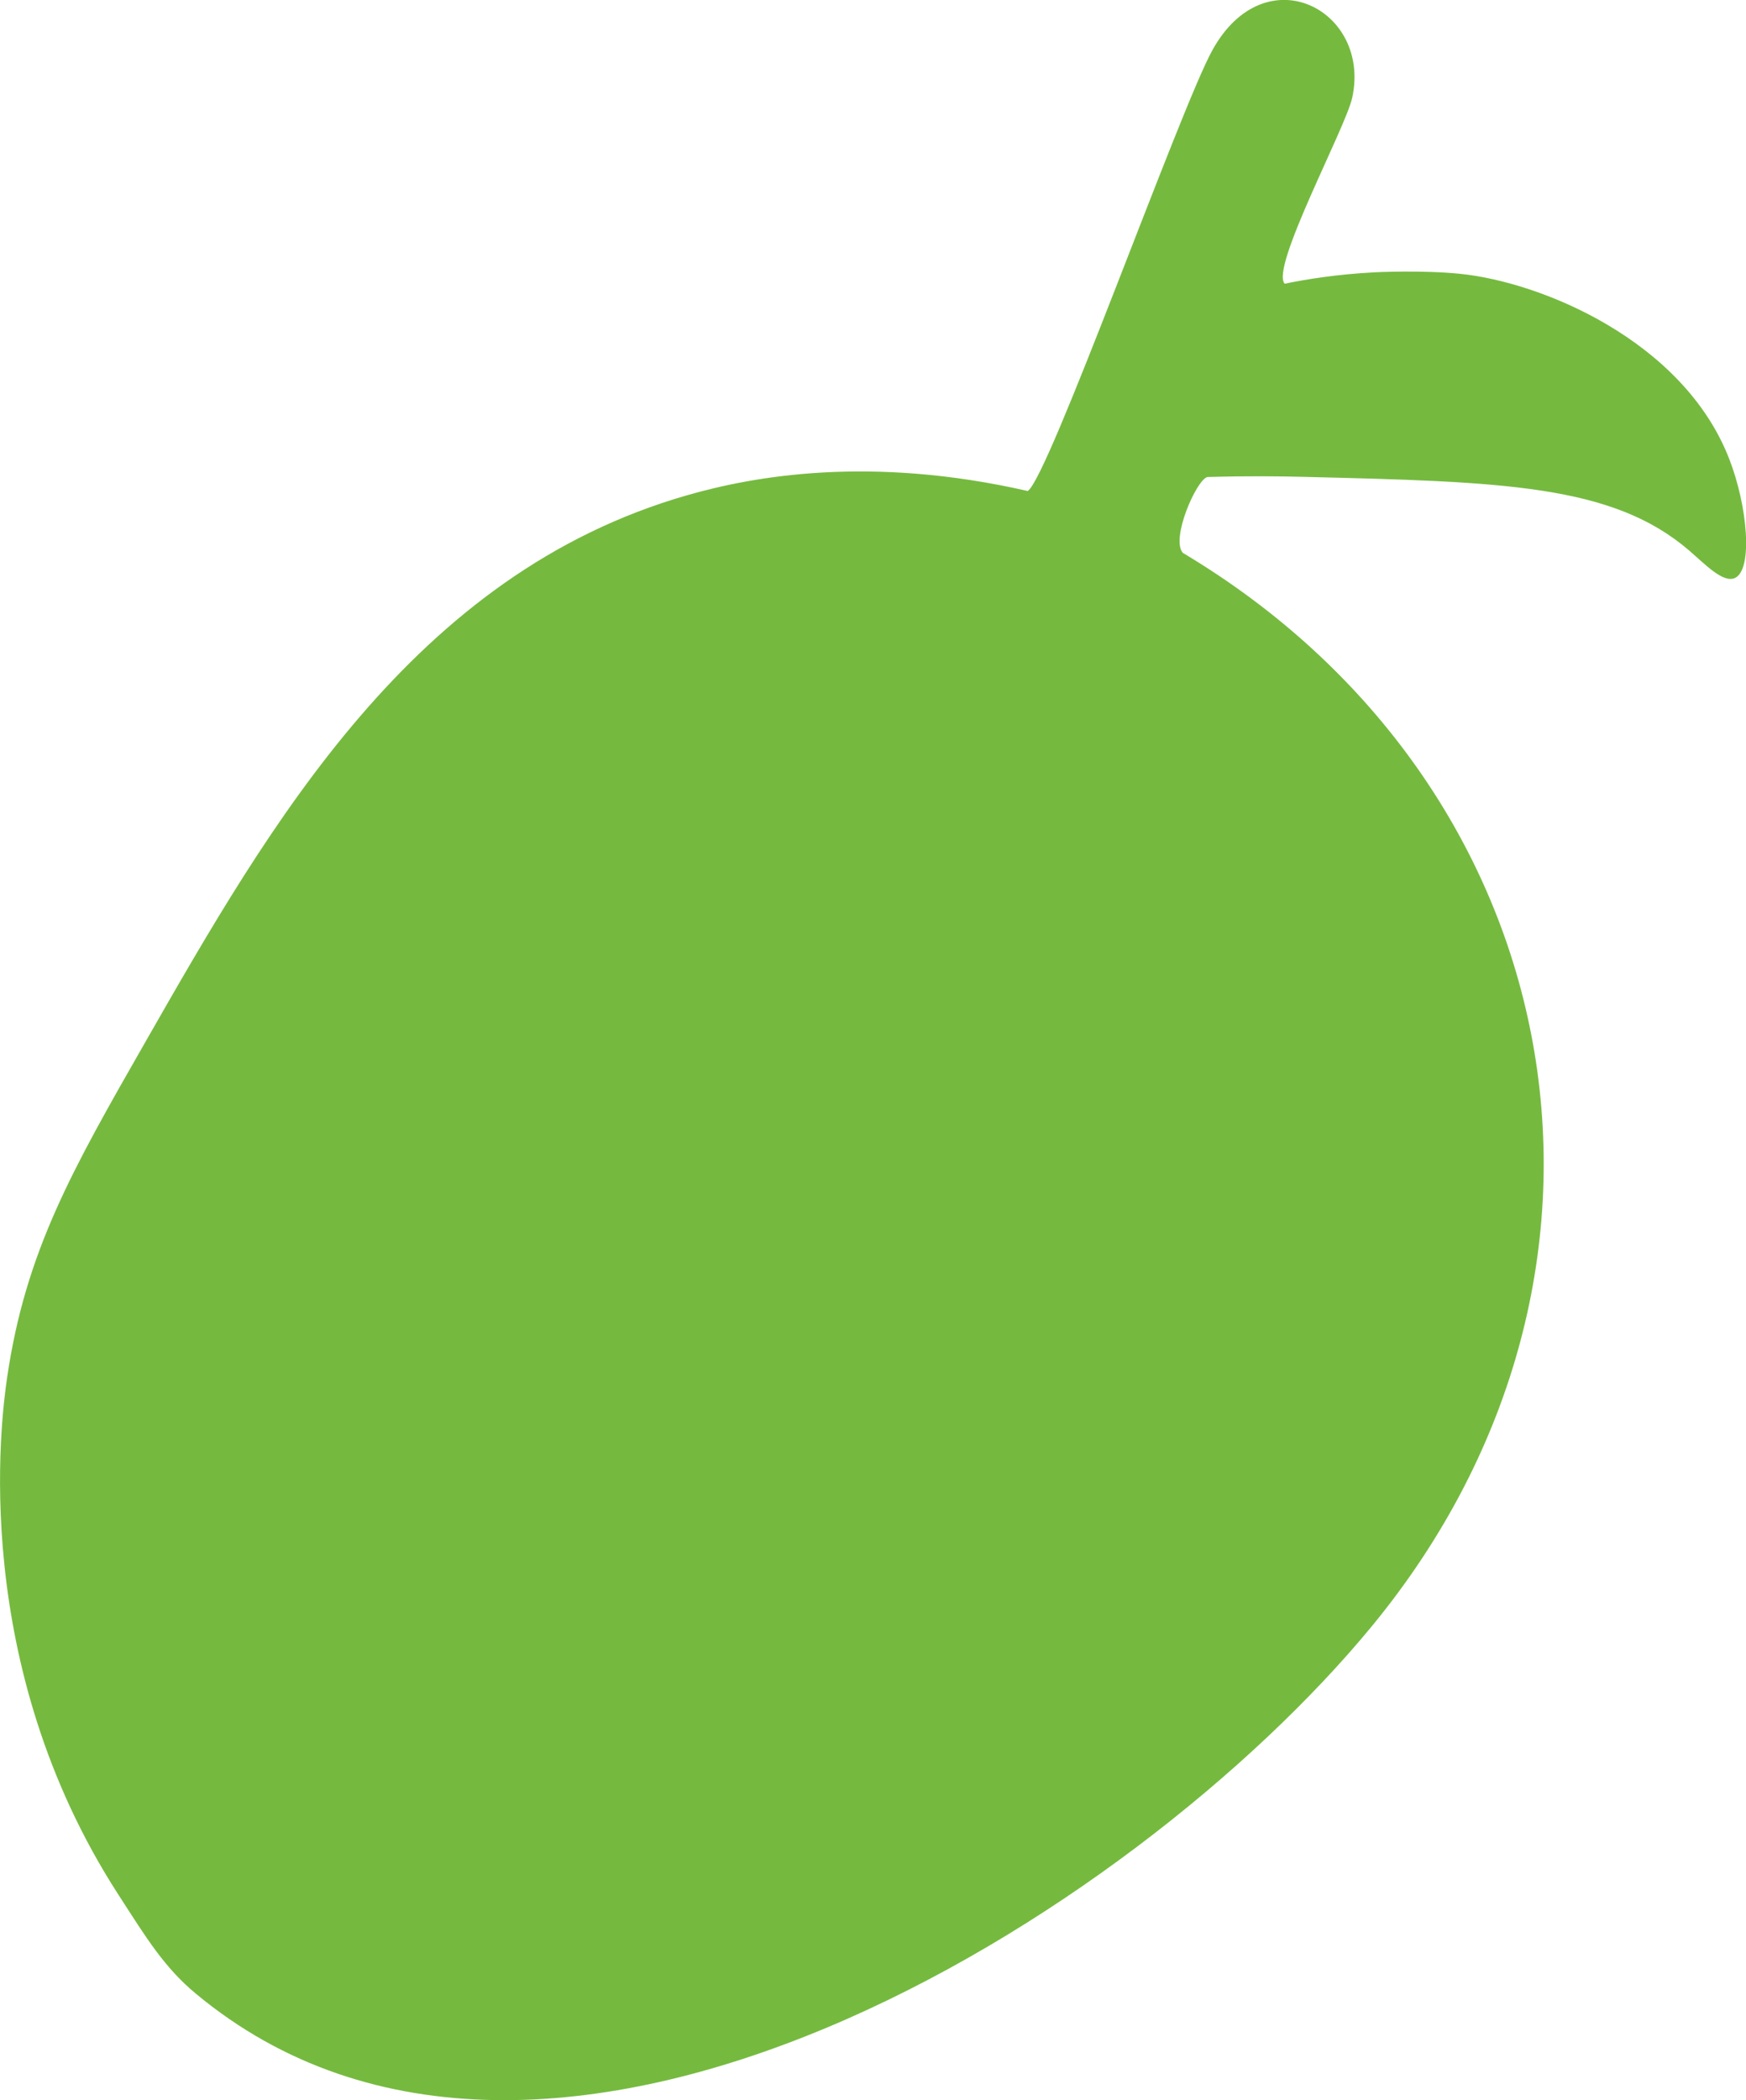 <svg viewBox="0 0 189.98 228.45" xmlns="http://www.w3.org/2000/svg" data-name="Capa 2" id="Capa_2">
  <defs>
    <style>
      .cls-1 {
        fill: #75ba3f;
      }
    </style>
  </defs>
  <g data-name="Capa 1" id="Capa_1-2">
    <path d="M128.7,60.14c-1.33-1.53,1.46-7.9,2.66-8.25,4.44-.13,8.05-.08,10.42-.02,21.7.53,33.63.82,42,8,1.72,1.48,3.71,3.6,5,3,1.97-.92,1.39-7.82-.66-13.04-5.04-12.81-20.43-19.17-29.3-20.05-4.21-.42-9.23-.16-9.23-.16-4.09.21-7.46.76-9.8,1.24-1.63-1.66,6.62-16.93,7.34-20.22,2.1-9.56-9.47-15.63-15.23-5.15-3.53,6.42-17.84,46.6-20.08,47.92-17.22-3.93-29.91-1.59-37.05.46-29.85,8.56-45.39,35.74-58.98,59.52-7.98,13.95-13.01,22.76-15.02,36.48-.67,4.62-4.13,31.12,12.12,56.24,3.01,4.66,4.97,7.89,8.4,10.74,38.19,31.78,102.08-8.48,127.99-39.97,31.79-38.63,21.77-91.48-20.58-116.74Z" class="cls-1"></path>
  </g>
</svg>